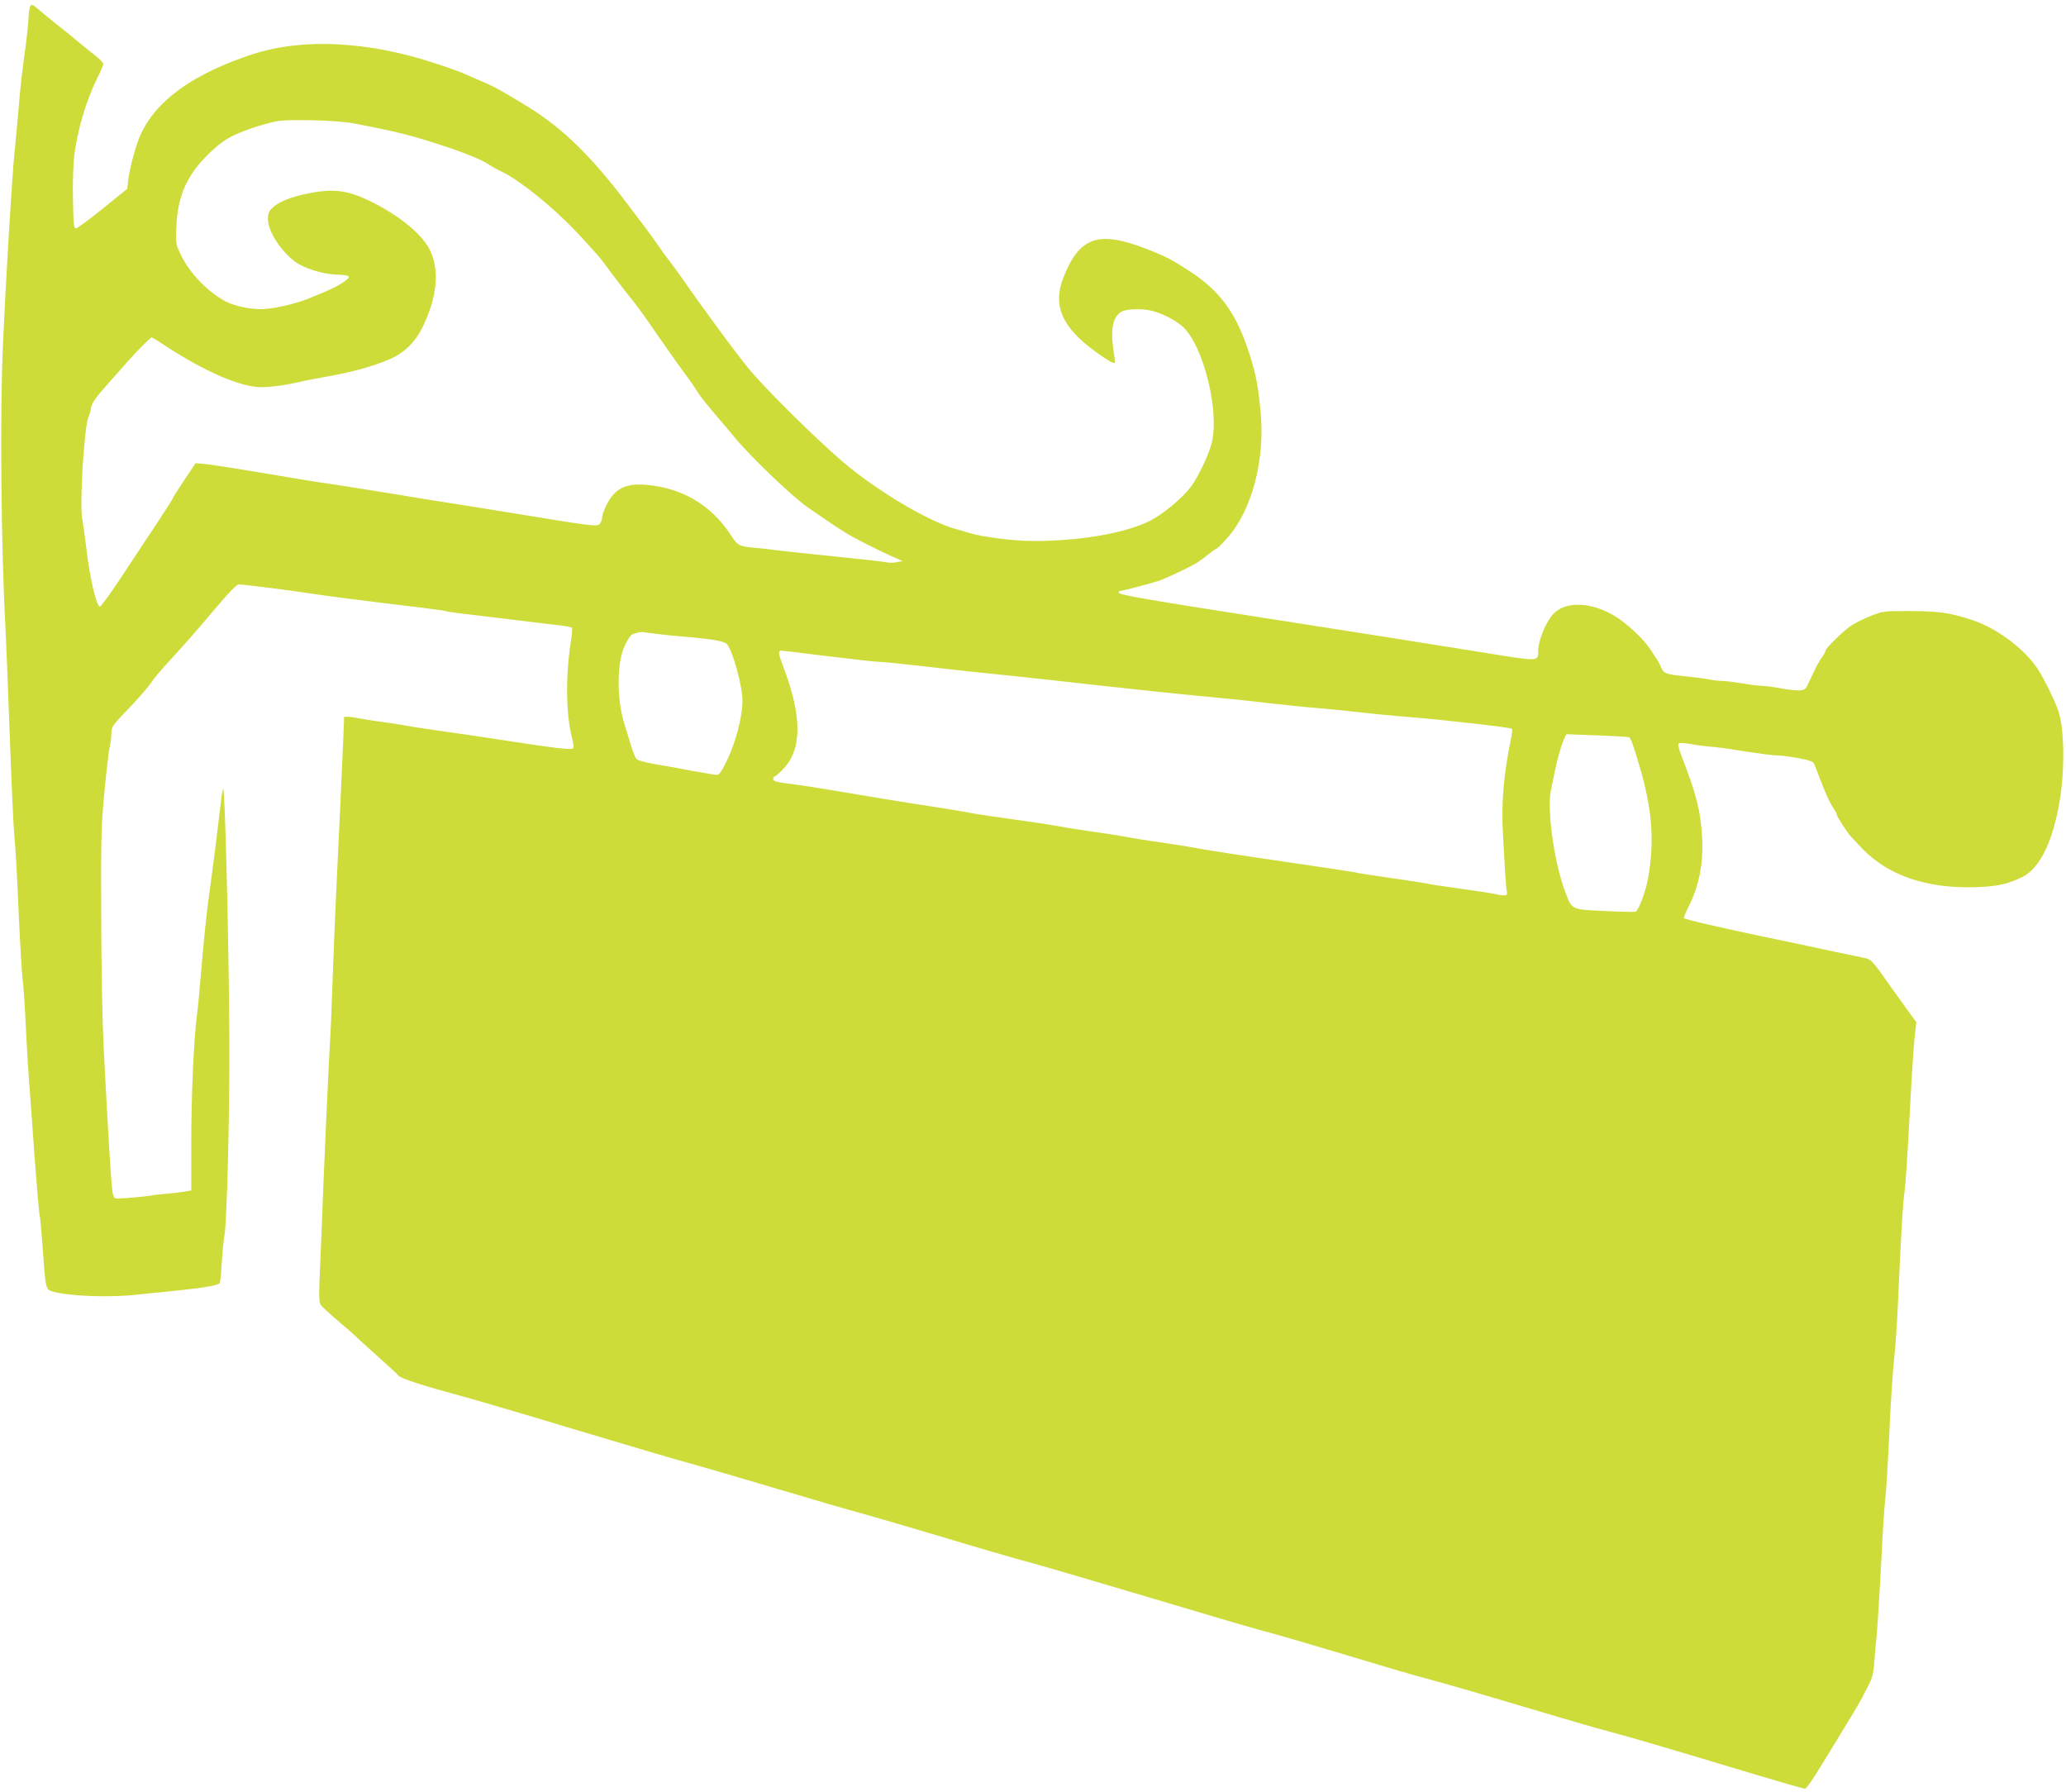 <?xml version="1.0" standalone="no"?>
<!DOCTYPE svg PUBLIC "-//W3C//DTD SVG 20010904//EN"
 "http://www.w3.org/TR/2001/REC-SVG-20010904/DTD/svg10.dtd">
<svg version="1.0" xmlns="http://www.w3.org/2000/svg"
 width="1280pt" height="1110pt" viewBox="0 0 1280 1110"
 preserveAspectRatio="xMidYMid meet">
<g transform="translate(0,1110) scale(0.1,-0.1)"
fill="#cddc39" stroke="none">
<path d="M177 10993 c-2 -43 -10 -116 -16 -163 -26 -186 -33 -252 -47 -415 -8
-93 -19 -210 -24 -260 -15 -136 -55 -807 -72 -1200 -19 -421 -11 -1259 16
-1745 3 -58 15 -352 26 -655 11 -302 24 -593 30 -645 6 -52 17 -255 25 -450 9
-195 20 -386 25 -425 5 -38 15 -171 20 -295 6 -124 15 -274 20 -335 5 -60 20
-271 34 -469 15 -197 29 -362 32 -367 3 -5 11 -98 19 -207 17 -243 18 -248 58
-261 91 -29 347 -40 520 -21 51 5 162 17 247 25 176 18 262 33 272 48 3 6 9
62 12 126 4 64 11 141 17 171 15 82 32 751 30 1205 -3 606 -27 1573 -39 1561
-2 -3 -11 -58 -18 -123 -15 -129 -42 -346 -74 -578 -11 -82 -29 -258 -40 -390
-11 -132 -24 -274 -30 -315 -19 -139 -35 -493 -35 -790 l0 -294 -40 -7 c-22
-4 -76 -10 -120 -14 -44 -4 -82 -8 -85 -10 -6 -3 -161 -18 -205 -19 -25 -1
-30 3 -37 34 -8 36 -26 326 -54 865 -10 188 -16 504 -17 845 -2 493 0 567 20
776 12 128 27 251 32 275 6 24 11 63 11 87 0 40 6 48 110 156 60 63 120 133
134 154 14 22 62 80 108 130 92 99 180 200 324 370 58 68 102 112 113 112 30
0 337 -39 436 -55 103 -16 336 -46 704 -90 74 -9 138 -18 141 -20 4 -3 47 -9
96 -15 49 -6 143 -17 209 -25 120 -15 338 -41 428 -52 26 -3 49 -9 51 -12 3
-4 -1 -47 -9 -97 -32 -212 -28 -446 10 -589 7 -27 10 -54 7 -59 -7 -13 -97 -3
-427 48 -93 14 -204 31 -245 37 -41 6 -102 14 -135 19 -33 5 -91 14 -130 19
-38 6 -92 14 -120 20 -27 5 -90 14 -140 21 -49 6 -109 16 -132 21 -23 5 -53 9
-66 9 l-25 0 -5 -132 c-5 -117 -19 -431 -46 -998 -5 -91 -13 -311 -20 -490 -6
-179 -13 -352 -16 -385 -5 -71 -34 -696 -46 -1010 -4 -121 -12 -308 -17 -415
-7 -168 -6 -198 7 -215 8 -11 55 -54 103 -95 49 -41 106 -91 126 -111 20 -19
82 -75 137 -124 55 -49 107 -97 115 -107 16 -18 153 -62 415 -133 94 -26 407
-118 698 -206 290 -87 600 -179 690 -203 89 -25 337 -97 551 -161 214 -64 448
-132 520 -151 72 -20 295 -85 496 -145 201 -61 448 -133 550 -160 102 -28 430
-125 730 -214 300 -90 606 -180 680 -200 124 -33 308 -87 785 -230 99 -30 248
-72 330 -94 83 -22 322 -92 532 -155 210 -63 444 -131 520 -151 137 -36 337
-95 905 -266 163 -49 303 -89 311 -89 8 0 50 60 94 133 45 72 118 193 163 267
46 74 88 146 95 160 7 14 25 50 41 80 21 40 31 75 35 130 3 41 11 134 18 205
6 72 18 270 27 440 8 171 19 339 24 375 5 36 16 218 25 405 8 187 22 396 30
465 8 69 19 235 25 370 19 429 28 583 40 670 6 47 20 258 31 470 11 212 25
428 31 482 l11 96 -49 67 c-27 37 -72 100 -100 139 -129 184 -129 184 -186
195 -29 6 -107 22 -173 36 -66 15 -257 55 -425 90 -296 62 -497 109 -507 118
-2 3 10 33 27 67 66 131 93 266 86 423 -9 173 -35 275 -131 522 -14 36 -20 64
-15 69 6 6 38 4 81 -4 40 -7 91 -13 113 -15 23 -1 91 -9 151 -19 172 -27 243
-36 276 -36 17 0 72 -7 121 -16 73 -14 91 -21 99 -38 4 -12 27 -69 49 -127 23
-59 52 -122 66 -140 13 -18 24 -38 24 -45 0 -11 57 -100 86 -134 7 -8 39 -42
71 -76 164 -170 407 -251 715 -239 124 5 189 19 276 62 109 53 190 217 233
473 32 191 29 445 -8 555 -18 55 -82 188 -121 250 -78 126 -247 256 -401 310
-139 48 -212 59 -391 60 -174 0 -175 0 -256 -33 -45 -18 -98 -45 -119 -60 -51
-36 -155 -139 -155 -153 0 -6 -10 -25 -23 -42 -13 -18 -36 -59 -51 -92 -15
-33 -33 -71 -40 -85 -15 -31 -44 -34 -161 -14 -49 9 -103 16 -120 16 -16 0
-70 6 -120 15 -49 8 -106 15 -125 15 -19 0 -55 4 -79 9 -24 5 -91 14 -149 20
-118 11 -135 17 -151 56 -6 16 -19 40 -29 54 -9 14 -29 43 -43 65 -39 58 -142
154 -211 196 -140 86 -294 96 -374 25 -49 -42 -103 -168 -104 -237 -1 -70 17
-70 -377 -6 -366 59 -786 125 -1363 215 -687 107 -854 136 -858 149 -2 6 2 12
10 12 13 0 175 42 237 62 35 11 169 74 227 106 17 10 51 34 76 55 25 20 49 37
54 38 5 0 36 31 68 67 153 172 235 485 206 784 -17 176 -33 253 -85 403 -74
213 -173 346 -344 458 -118 78 -156 98 -275 144 -300 117 -417 77 -517 -174
-69 -175 -11 -311 202 -464 72 -52 109 -73 115 -66 3 2 0 33 -6 68 -22 140 -6
219 50 249 32 17 128 20 186 5 66 -17 144 -57 189 -96 131 -115 235 -536 180
-731 -19 -72 -83 -204 -126 -262 -54 -73 -179 -176 -264 -217 -160 -75 -434
-121 -717 -120 -118 0 -314 25 -394 50 -16 5 -56 17 -89 26 -168 48 -490 240
-693 414 -167 143 -472 444 -577 570 -75 89 -288 378 -423 573 -24 34 -57 79
-74 101 -18 22 -48 63 -67 92 -20 29 -54 77 -77 107 -22 29 -80 105 -127 168
-216 285 -395 459 -607 589 -150 92 -203 122 -271 151 -41 17 -93 40 -117 51
-23 11 -104 40 -180 65 -419 139 -825 160 -1137 58 -369 -121 -598 -286 -695
-500 -28 -62 -66 -202 -75 -277 l-7 -57 -150 -121 c-82 -67 -157 -122 -166
-123 -15 -1 -17 19 -20 184 -2 102 2 222 8 268 21 160 75 341 141 475 22 43
39 84 39 91 0 7 -25 33 -56 57 -31 24 -76 60 -99 80 -24 20 -88 72 -142 115
-54 43 -107 87 -117 96 -36 32 -44 23 -49 -59z m2013 -657 c284 -55 355 -73
565 -142 125 -41 237 -87 273 -113 15 -10 52 -31 82 -45 108 -52 307 -211 455
-366 80 -85 146 -158 171 -191 65 -89 143 -191 179 -234 23 -27 93 -124 155
-215 63 -91 139 -199 170 -240 31 -41 66 -92 78 -112 11 -21 61 -84 109 -140
49 -57 105 -123 125 -148 96 -117 358 -368 454 -434 139 -96 183 -125 228
-153 54 -34 189 -103 294 -150 l64 -28 -34 -7 c-18 -4 -45 -5 -60 -2 -31 6
-127 17 -393 44 -110 11 -236 25 -280 30 -44 6 -102 13 -130 15 -120 11 -121
11 -170 85 -121 183 -300 288 -522 307 -94 8 -153 -9 -199 -56 -34 -34 -74
-117 -74 -152 0 -8 -6 -23 -13 -33 -15 -20 -44 -16 -537 65 -96 16 -236 38
-310 50 -74 11 -281 44 -460 74 -179 29 -350 56 -380 60 -30 3 -197 30 -370
60 -173 29 -345 56 -381 60 l-67 6 -71 -106 c-39 -59 -71 -109 -71 -113 0 -3
-38 -62 -83 -131 -46 -69 -145 -220 -221 -334 -76 -117 -142 -207 -148 -205
-22 8 -63 185 -83 361 -9 73 -20 152 -25 177 -19 86 12 586 39 639 5 9 12 34
15 55 6 30 28 63 97 140 49 56 109 122 132 149 57 64 139 147 147 147 3 0 30
-16 60 -36 239 -159 453 -257 590 -271 56 -5 156 6 265 31 33 8 116 24 185 36
145 26 264 59 370 103 95 40 165 109 213 211 85 179 100 339 43 462 -45 96
-178 209 -351 297 -155 79 -243 92 -410 58 -104 -21 -178 -51 -217 -88 -22
-21 -28 -36 -28 -70 0 -76 79 -198 171 -266 53 -39 170 -75 251 -78 91 -3 99
-10 47 -46 -40 -28 -85 -49 -224 -105 -67 -27 -193 -57 -263 -62 -74 -6 -186
16 -244 47 -112 59 -227 179 -279 292 -31 65 -31 69 -26 178 9 188 68 318 206
450 58 55 100 86 153 110 78 36 183 70 263 86 75 14 375 6 475 -13z m1900
-3165 c52 -6 120 -13 150 -15 160 -13 246 -27 262 -44 37 -38 98 -260 98 -355
0 -97 -42 -257 -99 -374 -28 -58 -46 -83 -58 -83 -10 0 -76 11 -148 24 -71 14
-177 33 -234 42 -57 10 -110 24 -117 32 -8 7 -23 46 -35 85 -12 40 -30 99 -40
131 -50 158 -48 388 4 492 14 28 31 55 39 61 12 10 66 22 78 17 3 -1 48 -7
100 -13z m1041 -136 c154 -19 298 -35 320 -35 22 0 151 -13 287 -29 136 -16
299 -34 362 -40 63 -6 234 -24 380 -40 422 -48 915 -100 1045 -111 66 -6 215
-21 330 -35 116 -13 251 -27 300 -30 50 -4 167 -16 260 -26 94 -11 231 -24
305 -30 174 -12 639 -65 647 -73 4 -3 1 -32 -6 -64 -44 -210 -60 -396 -50
-577 5 -82 11 -195 14 -250 3 -55 8 -107 11 -117 7 -25 -9 -30 -62 -18 -25 6
-130 22 -232 36 -102 14 -188 27 -191 29 -4 2 -105 18 -224 35 -120 17 -224
33 -230 36 -7 2 -136 22 -287 44 -418 61 -660 98 -710 109 -25 5 -112 19 -195
31 -82 11 -181 27 -220 35 -38 7 -124 21 -190 30 -66 9 -167 24 -225 35 -58
11 -190 31 -295 45 -104 14 -224 32 -265 40 -41 8 -147 26 -235 39 -196 30
-434 69 -620 101 -77 13 -178 29 -225 35 -122 15 -140 20 -140 36 0 8 4 14 9
14 5 0 28 20 52 45 118 121 119 323 6 624 -35 91 -38 111 -16 111 6 0 136 -16
290 -35z m4962 -502 c11 -7 24 -41 63 -173 81 -273 96 -468 54 -705 -14 -76
-58 -195 -76 -202 -7 -3 -95 -1 -195 4 -213 11 -199 3 -249 140 -64 179 -106
492 -81 610 7 32 19 92 28 133 17 79 38 149 56 189 l12 23 190 -7 c104 -4 194
-9 198 -12z"/>
</g>
</svg>
